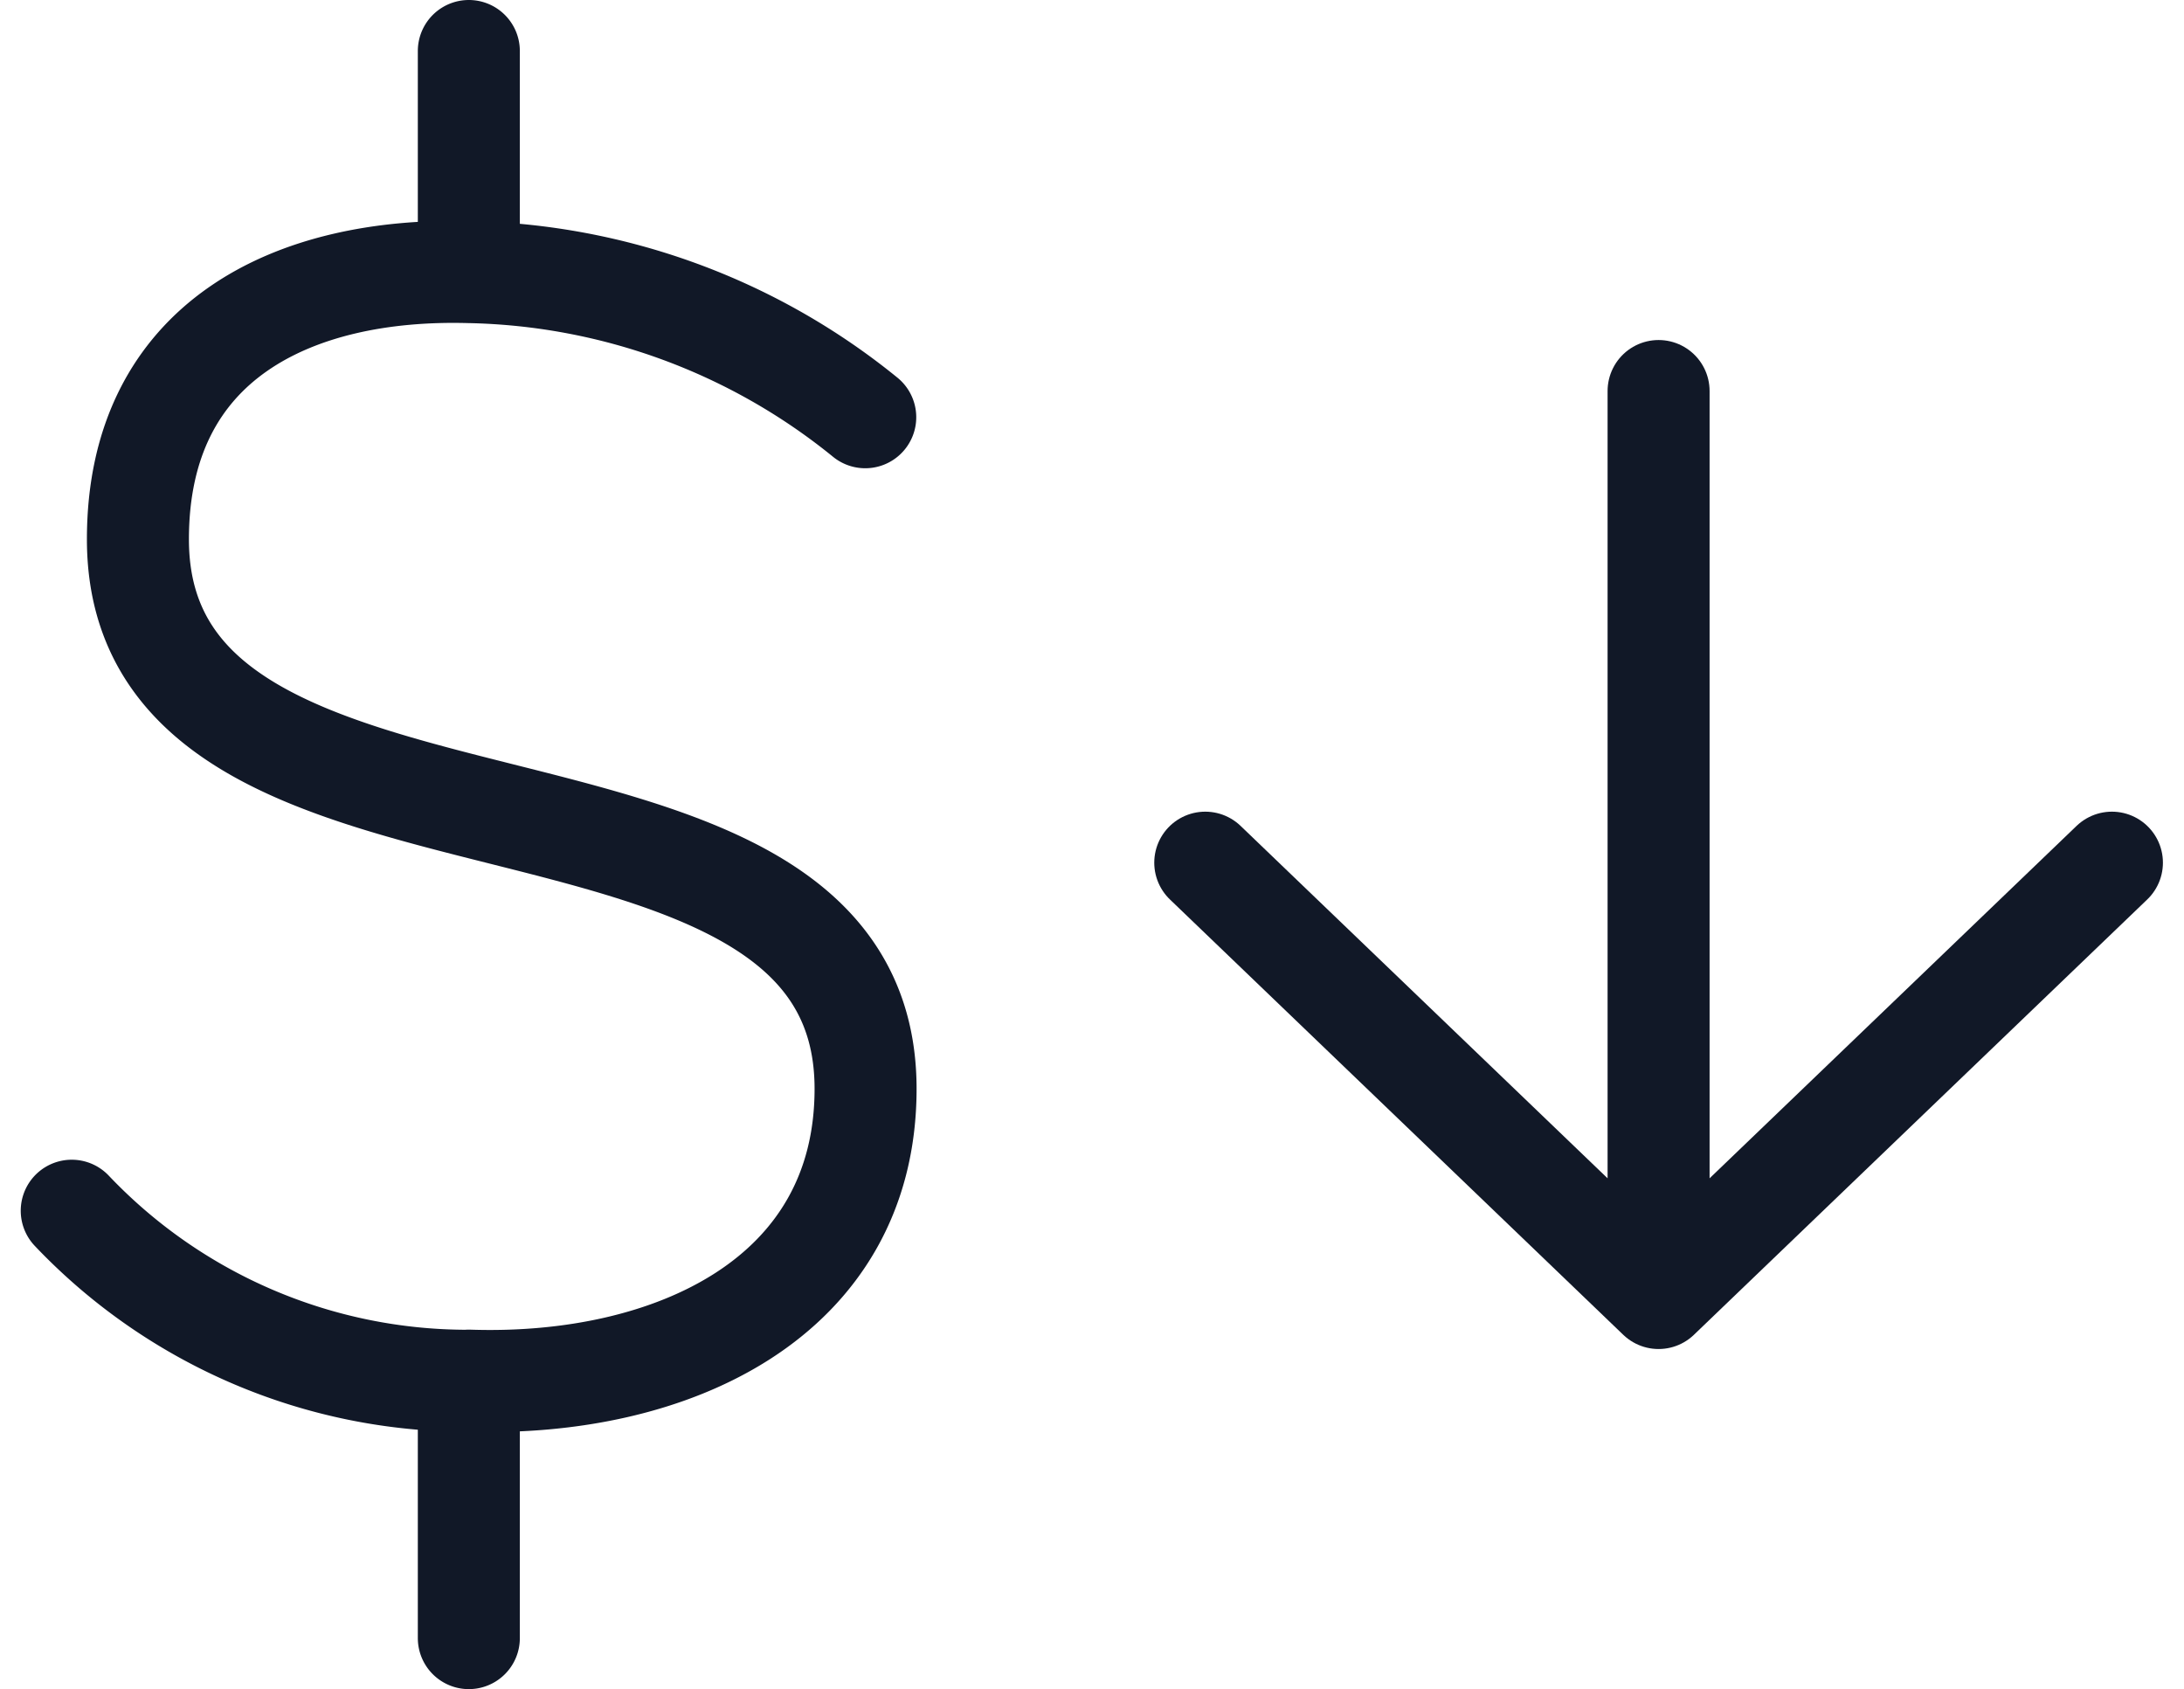 <svg xmlns="http://www.w3.org/2000/svg" width="32.115" height="24.833" viewBox="0 0 32.115 24.833">
  <g id="Smart_cost_savings" data-name="Smart cost savings" transform="translate(-1325.577 -1020.967)">
    <path id="Path_12154" data-name="Path 12154" d="M12.418,6.134A9.522,9.522,0,0,0,6.584,4M.75,17.8a8.024,8.024,0,0,0,5.834,2.5m0-16.3C4.019,3.933,1.723,5,1.723,7.929c0,5.385,10.7,2.693,10.7,8.078,0,3.071-2.846,4.39-5.834,4.291m0-16.3V.75m0,19.548v3.785" transform="translate(1325.882 1020.967)" fill="none" stroke="#111827" stroke-linecap="round" stroke-linejoin="round" stroke-width="1.5"/>
    <path id="Path_12155" data-name="Path 12155" d="M20.75,4.75V18.084m0,0-6.666-6.4m6.666,6.4,6.666-6.4" transform="translate(1329.216 1021.966)" fill="none" stroke="#111827" stroke-linecap="round" stroke-linejoin="round" stroke-width="1.5"/>
  </g>
</svg>
